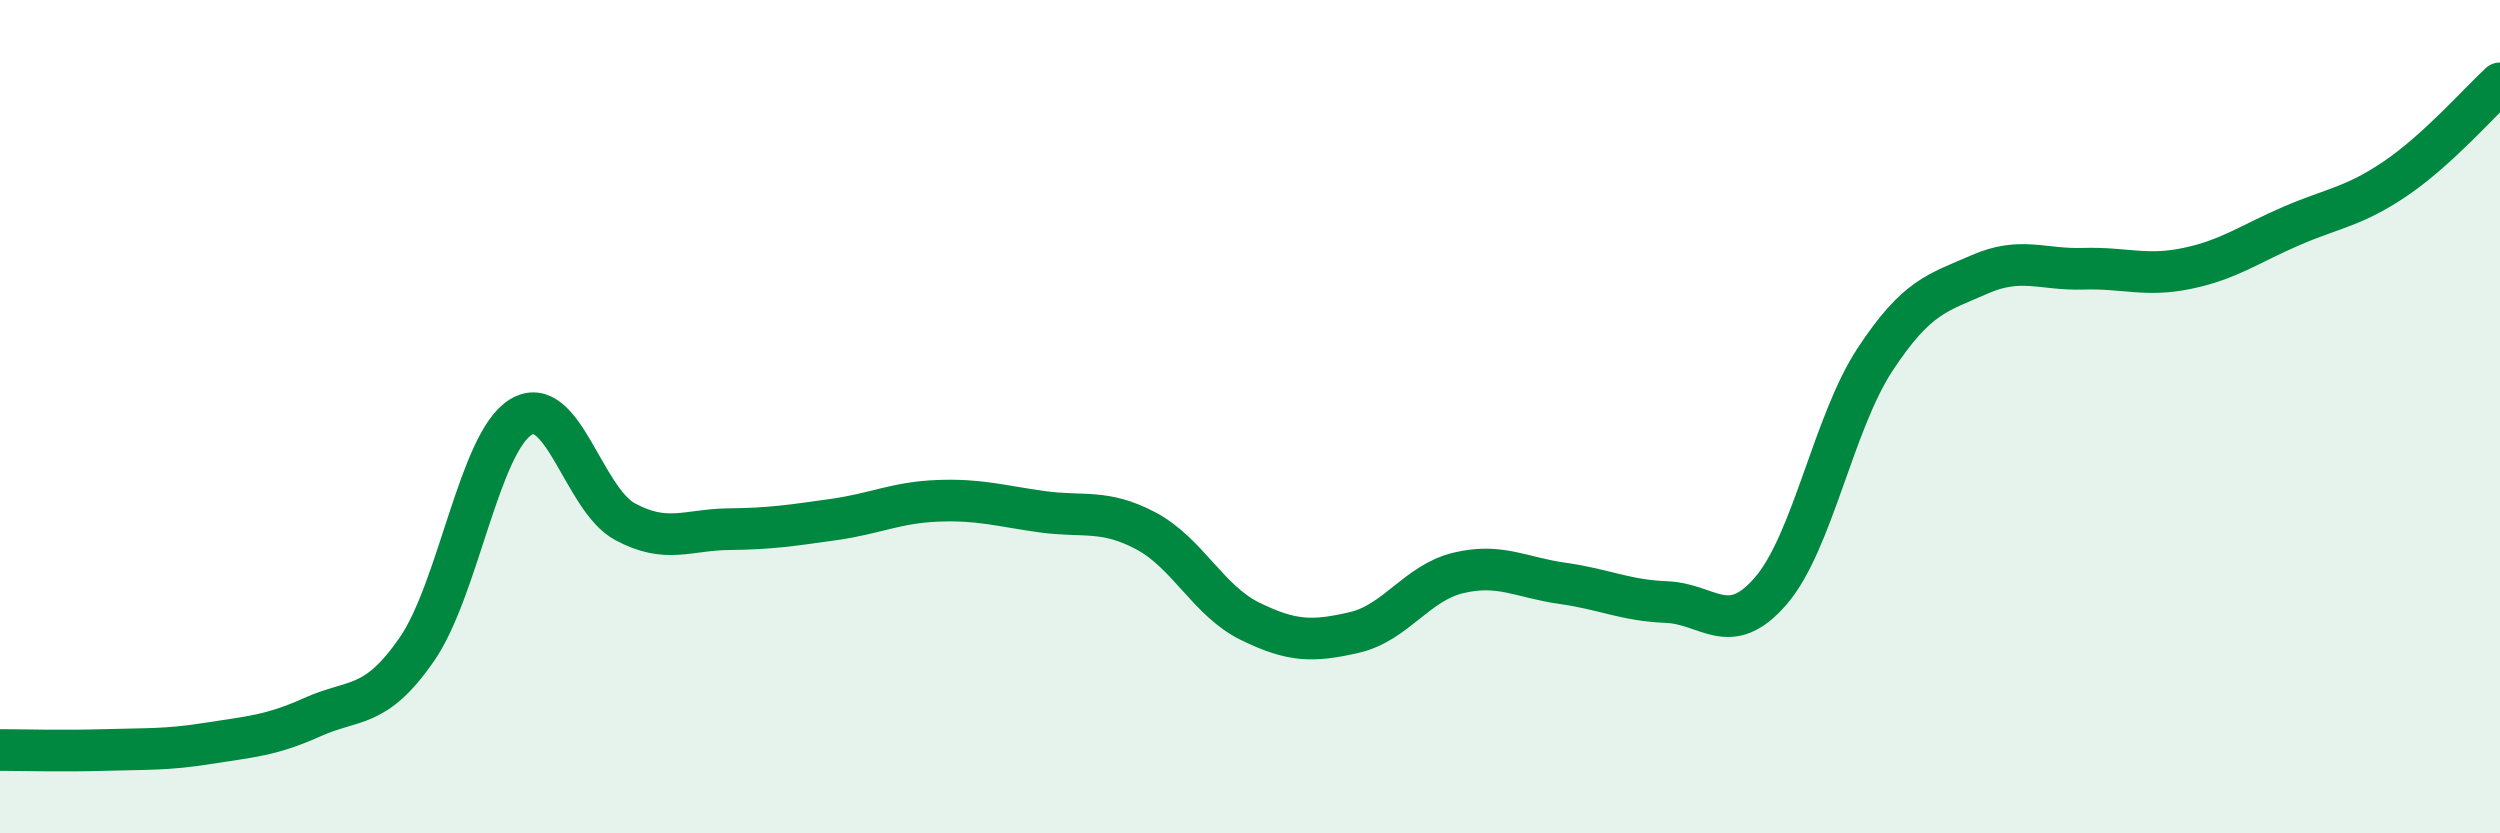 
    <svg width="60" height="20" viewBox="0 0 60 20" xmlns="http://www.w3.org/2000/svg">
      <path
        d="M 0,18 C 0.5,18 1.5,18.03 2.5,18 C 3.5,17.97 4,18 5,17.84 C 6,17.68 6.5,17.66 7.5,17.21 C 8.5,16.76 9,17.03 10,15.59 C 11,14.15 11.5,10.62 12.5,10.01 C 13.5,9.4 14,11.98 15,12.52 C 16,13.06 16.5,12.71 17.5,12.7 C 18.5,12.69 19,12.61 20,12.47 C 21,12.33 21.5,12.06 22.5,12.02 C 23.5,11.98 24,12.14 25,12.28 C 26,12.42 26.5,12.21 27.5,12.74 C 28.5,13.27 29,14.42 30,14.91 C 31,15.4 31.5,15.41 32.5,15.18 C 33.5,14.95 34,13.99 35,13.75 C 36,13.51 36.5,13.86 37.5,14 C 38.5,14.14 39,14.41 40,14.45 C 41,14.49 41.5,15.34 42.5,14.18 C 43.5,13.02 44,10.15 45,8.63 C 46,7.11 46.5,7.03 47.5,6.59 C 48.5,6.15 49,6.48 50,6.45 C 51,6.42 51.5,6.65 52.5,6.44 C 53.5,6.23 54,5.85 55,5.42 C 56,4.99 56.5,4.96 57.5,4.28 C 58.5,3.6 59.5,2.46 60,2L60 20L0 20Z"
        fill="#008740"
        opacity="0.1"
        stroke-linecap="round"
        stroke-linejoin="round"
      />
      <path
        d="M 0,18 C 0.5,18 1.5,18.03 2.5,18 C 3.5,17.97 4,18 5,17.84 C 6,17.68 6.5,17.66 7.5,17.21 C 8.5,16.76 9,17.03 10,15.59 C 11,14.15 11.5,10.62 12.5,10.01 C 13.5,9.4 14,11.98 15,12.52 C 16,13.06 16.5,12.71 17.5,12.7 C 18.5,12.69 19,12.61 20,12.47 C 21,12.33 21.5,12.06 22.5,12.02 C 23.5,11.98 24,12.14 25,12.28 C 26,12.42 26.5,12.21 27.5,12.74 C 28.5,13.27 29,14.42 30,14.91 C 31,15.4 31.5,15.41 32.5,15.18 C 33.5,14.95 34,13.99 35,13.75 C 36,13.51 36.5,13.86 37.5,14 C 38.5,14.14 39,14.41 40,14.45 C 41,14.49 41.5,15.34 42.5,14.18 C 43.5,13.02 44,10.15 45,8.63 C 46,7.11 46.5,7.03 47.5,6.59 C 48.5,6.15 49,6.48 50,6.45 C 51,6.42 51.5,6.65 52.5,6.44 C 53.5,6.23 54,5.85 55,5.42 C 56,4.99 56.5,4.96 57.5,4.28 C 58.5,3.6 59.5,2.46 60,2"
        stroke="#008740"
        stroke-width="1"
        fill="none"
        stroke-linecap="round"
        stroke-linejoin="round"
      />
    </svg>
  